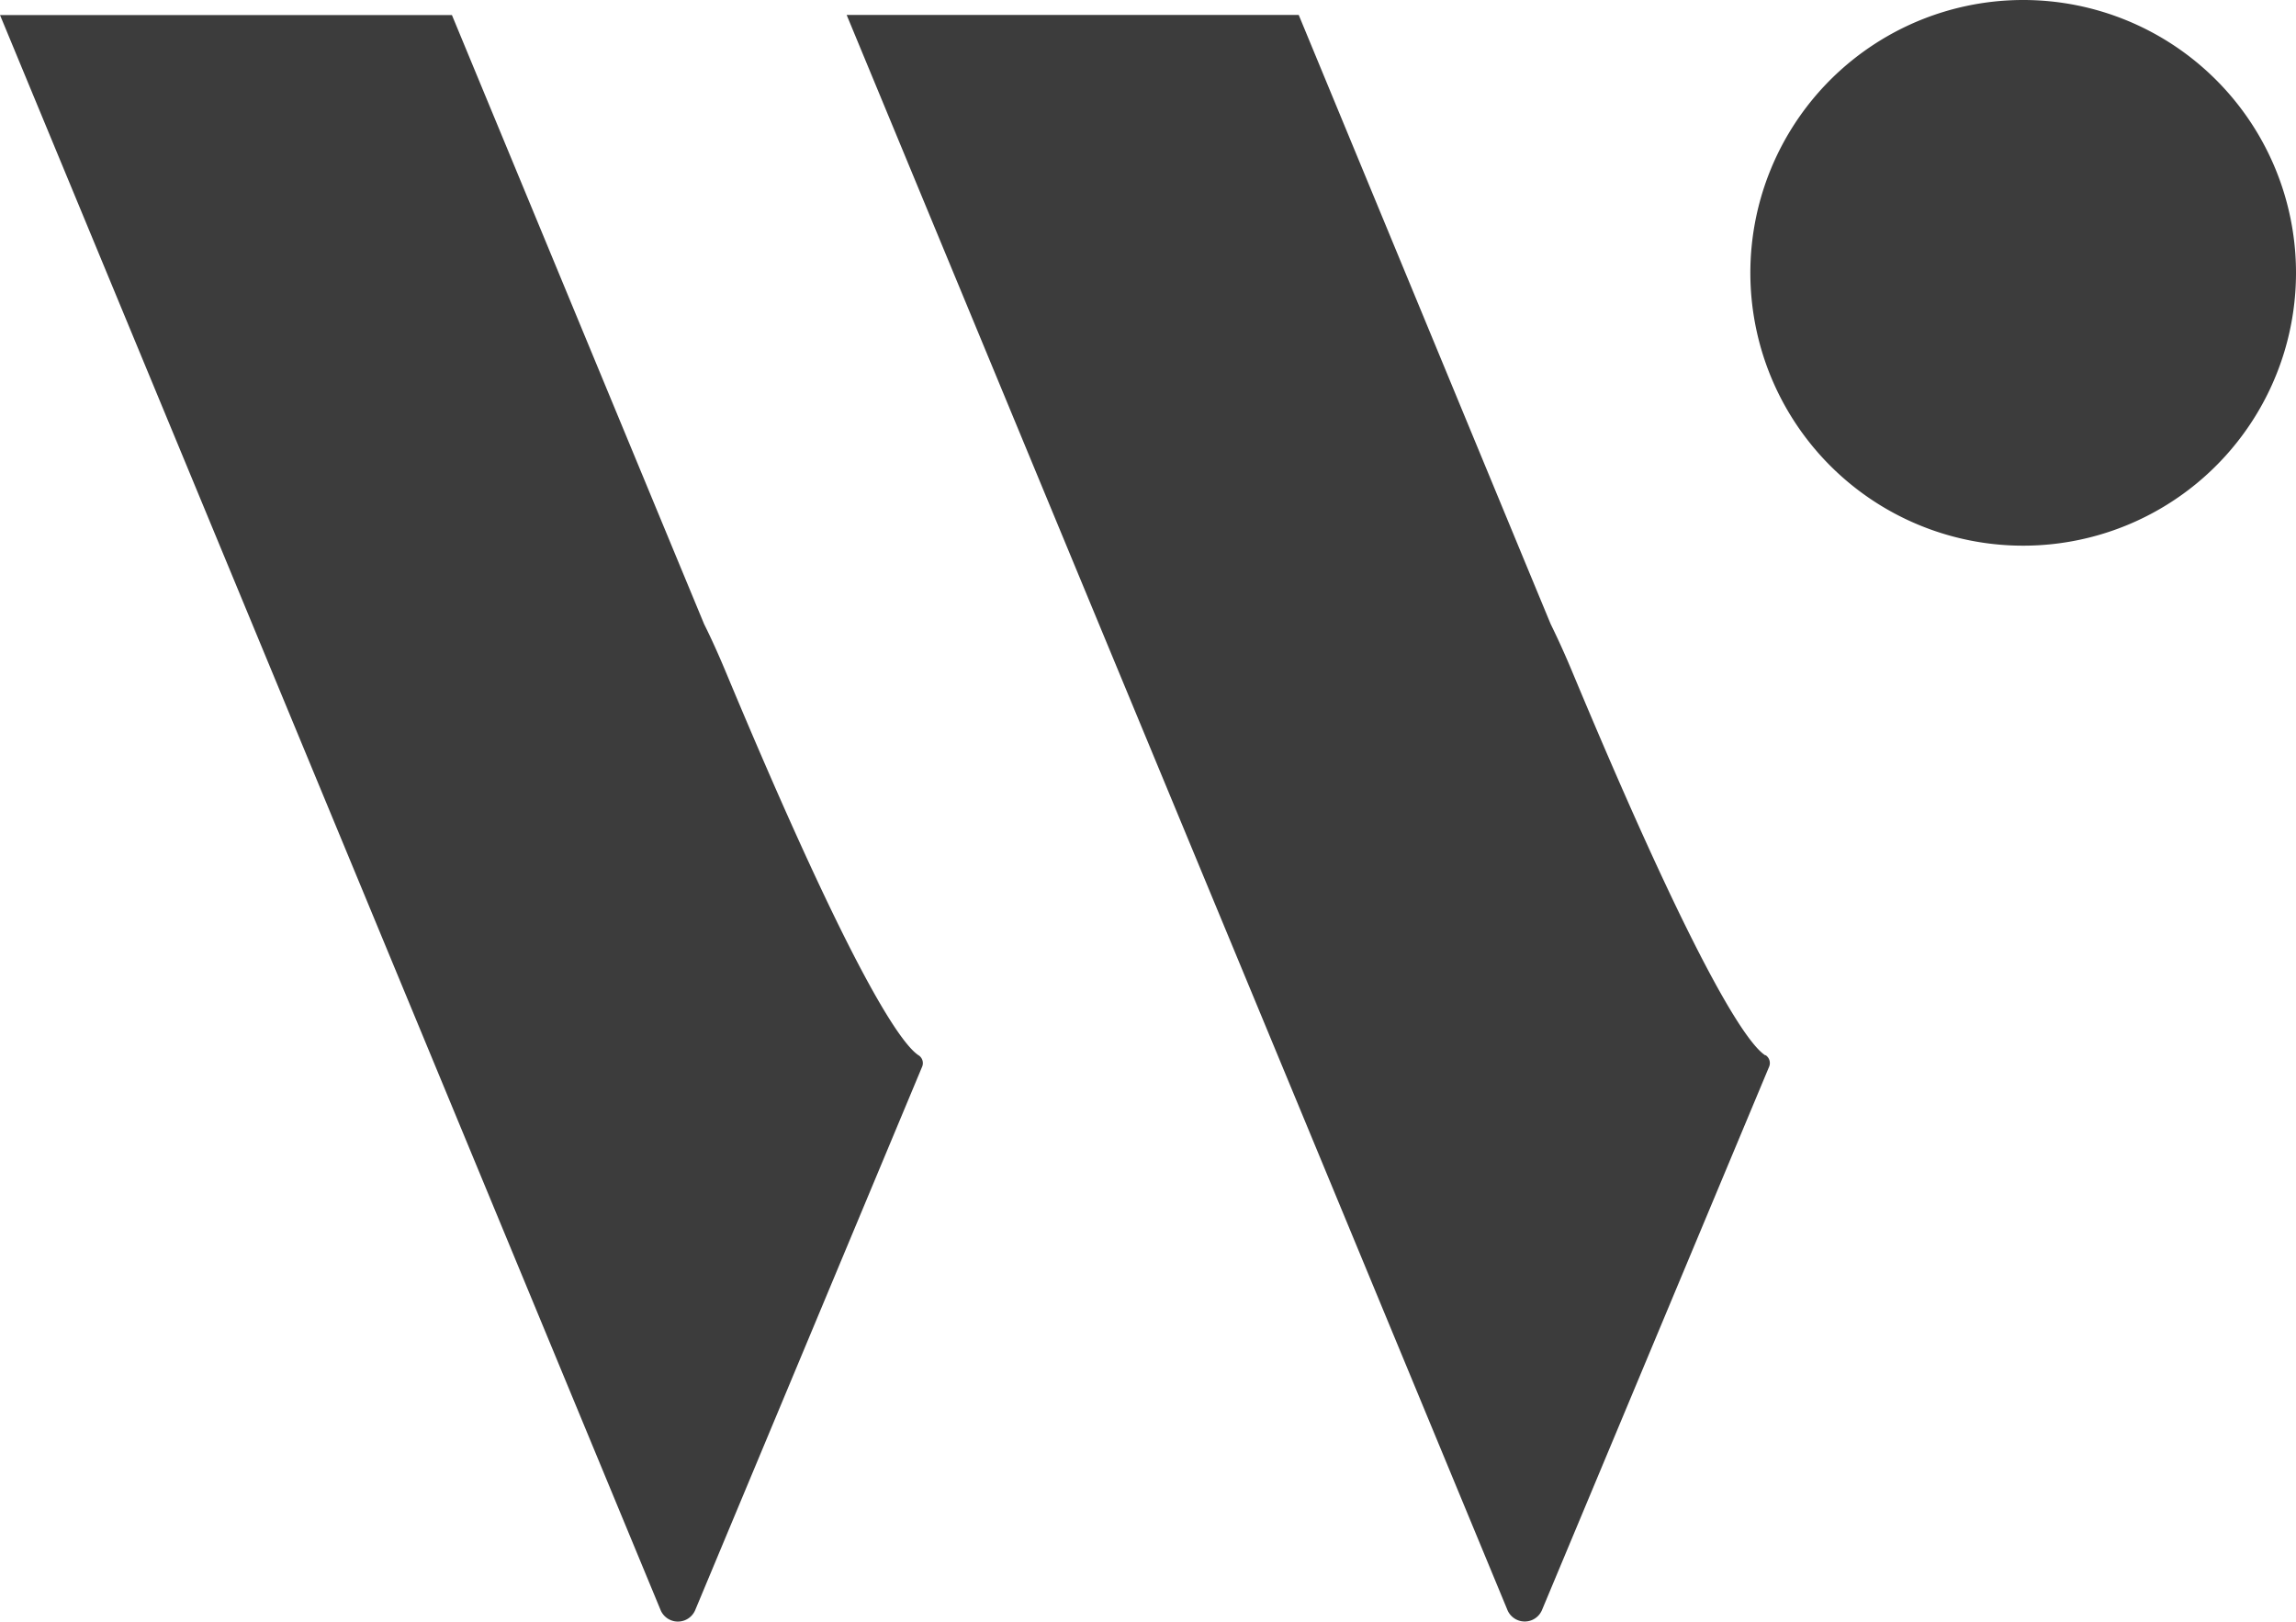 <svg xmlns="http://www.w3.org/2000/svg" width="57.589" height="40.671" viewBox="0 0 57.589 40.671">
  <g id="グループ_33" data-name="グループ 33" transform="translate(-691 -6298.676)">
    <path id="パス_20" data-name="パス 20" d="M35.106,6.842A6.843,6.843,0,1,1,28.264,0a6.843,6.843,0,0,1,6.842,6.842" transform="translate(713.483 6298.676)" fill="#3c3c3c"/>
    <path id="パス_21" data-name="パス 21" d="M23.042,26.276c-.41-.266-1.586-1.834-4.813-9.558-.2-.482-.389-.9-.568-1.258L17,13.865,11.335.184H0L5.667,13.865l5.667,13.683,5.235,12.64a.471.471,0,0,0,.869,0l5.694-13.634a.234.234,0,0,0-.09-.279" transform="translate(691 6298.869)" fill="#3c3c3c" fill-rule="evenodd"/>
    <path id="パス_22" data-name="パス 22" d="M33.4,26.275c-.41-.266-1.588-1.834-4.813-9.555-.2-.484-.391-.9-.568-1.261l-.66-1.593L21.7.183H10.361l5.667,13.683L21.7,27.548l5.235,12.64a.47.47,0,0,0,.867,0l5.7-13.634a.239.239,0,0,0-.09-.281" transform="translate(701.875 6298.868)" fill="#3c3c3c" fill-rule="evenodd"/>
  </g>
</svg>
